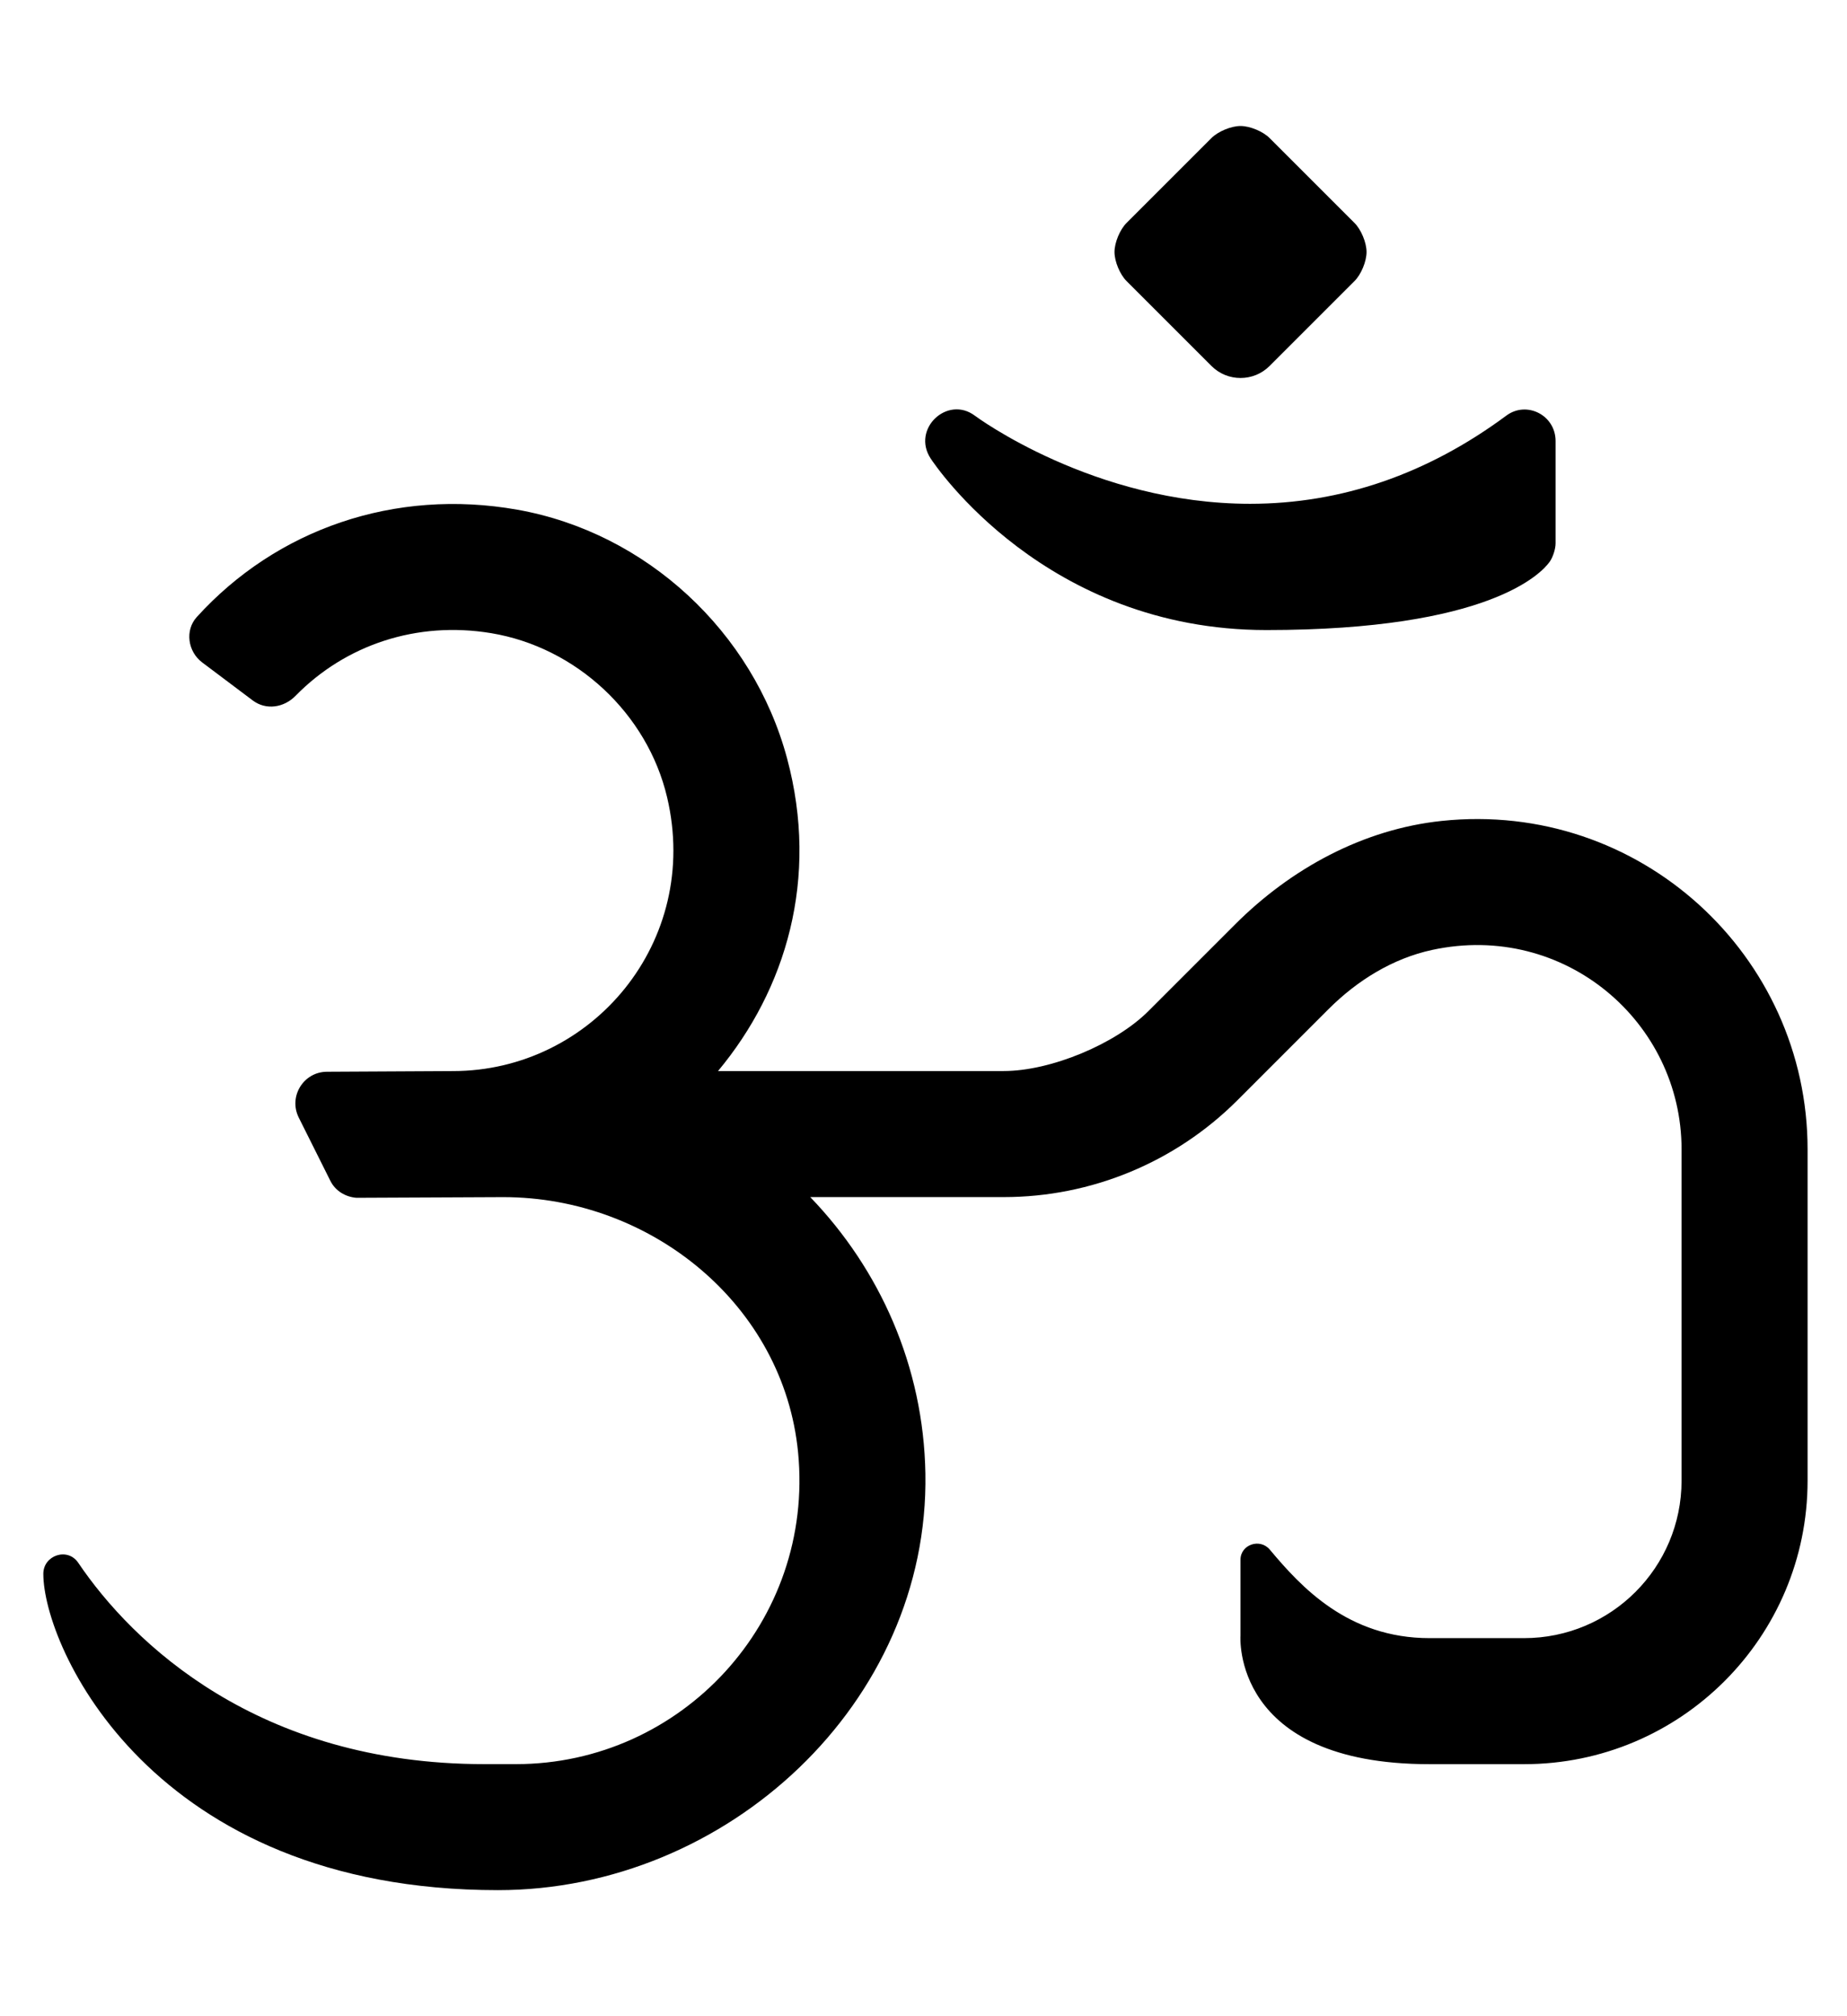 <?xml version="1.0" standalone="no"?>
<!DOCTYPE svg PUBLIC "-//W3C//DTD SVG 1.1//EN" "http://www.w3.org/Graphics/SVG/1.1/DTD/svg11.dtd" >
<svg xmlns="http://www.w3.org/2000/svg" xmlns:xlink="http://www.w3.org/1999/xlink" version="1.1" viewBox="-11 0 469 512">
   <path fill="currentColor"
d="M296.62 92.94l-21.561 -21.561c-1.688 -1.687 -3.06 -4.993 -3.06 -7.38s1.371 -5.693 3.06 -7.38l21.561 -21.561c1.687 -1.688 4.993 -3.06 7.38 -3.06s5.693 1.371 7.38 3.06l21.561 21.561
c1.688 1.687 3.06 4.993 3.06 7.38s-1.371 5.693 -3.06 7.38l-21.561 21.561c-4.08 4.069 -10.68 4.069 -14.76 0zM310.56 160c-56.029 0 -84.069 -41.78 -85.239 -43.56c-4.92 -7.5 4.239 -16.12 11.229 -10.87
c0.3 0.229 30.2 22.37 69.891 22.37c23.119 0 45.01 -7.54 65.06 -22.4c5.15 -3.83 12.5 -0.12 12.5 6.46v25.97v0.005c0 1.437 -0.681 3.549 -1.52 4.716c-2.08 2.89 -15.33 17.31 -71.921 17.31
zM355.1 208.47c50.28 -5.279 92.9 34.181 92.891 83.42v84.12c0 39.76 -32.23 72 -72 72h-24c-50.4 0 -48 -32.62 -48 -32.62v-19.3c0 -3.85 4.95 -5.55 7.45 -2.56c7.949 9.5 19.869 22.47 40.55 22.47h24
c22.09 0 40 -17.91 40 -40v-84.13c0 -32.34 -29.74 -57.851 -63.28 -50.65c-10.07 2.16 -19.1 7.78 -26.38 15.06l-23.14 23.149c-15.73 15.73 -37.07 24.57 -59.32 24.57h-49.13
c17.64 18.31 28.77 42.95 29.24 70.21c1 58.19 -50.341 105.79 -108.54 105.79c-88.08 0 -115.48 -61.95 -115.44 -80.35c0.01 -4.69 6.16 -6.801 8.87 -2.78c13.67 20.25 45.55 51.13 103.13 51.13h8
c42.06 0 75.83 -36.27 71.65 -79.17c-3.641 -37.41 -37.27 -64.82 -74.86 -64.82l-37.3 0.17c-2.79 -0.229 -5.32 -1.75 -6.59 -4.279l-8.04 -16.091c-2.66 -5.329 1.189 -11.609 7.149 -11.64l31.99 -0.17
c35.29 0 63.06 -32.82 54.39 -69.54c-5.02 -21.28 -23.109 -38.09 -44.68 -41.67c-18.86 -3.13 -36.99 2.96 -49.66 15.91c-2.95 3.02 -7.49 3.72 -10.859 1.189l-12.86 -9.67
c-3.65 -2.75 -4.43 -8.149 -1.36 -11.529c20.21 -22.27 50.2 -32.78 81.391 -27.25c32.739 5.81 59.87 31.02 68.489 63.13c8.21 30.55 -0.3 58.739 -17.529 79.42h72.56
c11.866 -0.001 28.308 -6.811 36.7 -15.2l22.03 -22.03c14.199 -14.2 32.52 -24.189 52.489 -26.29z" />
</svg>
